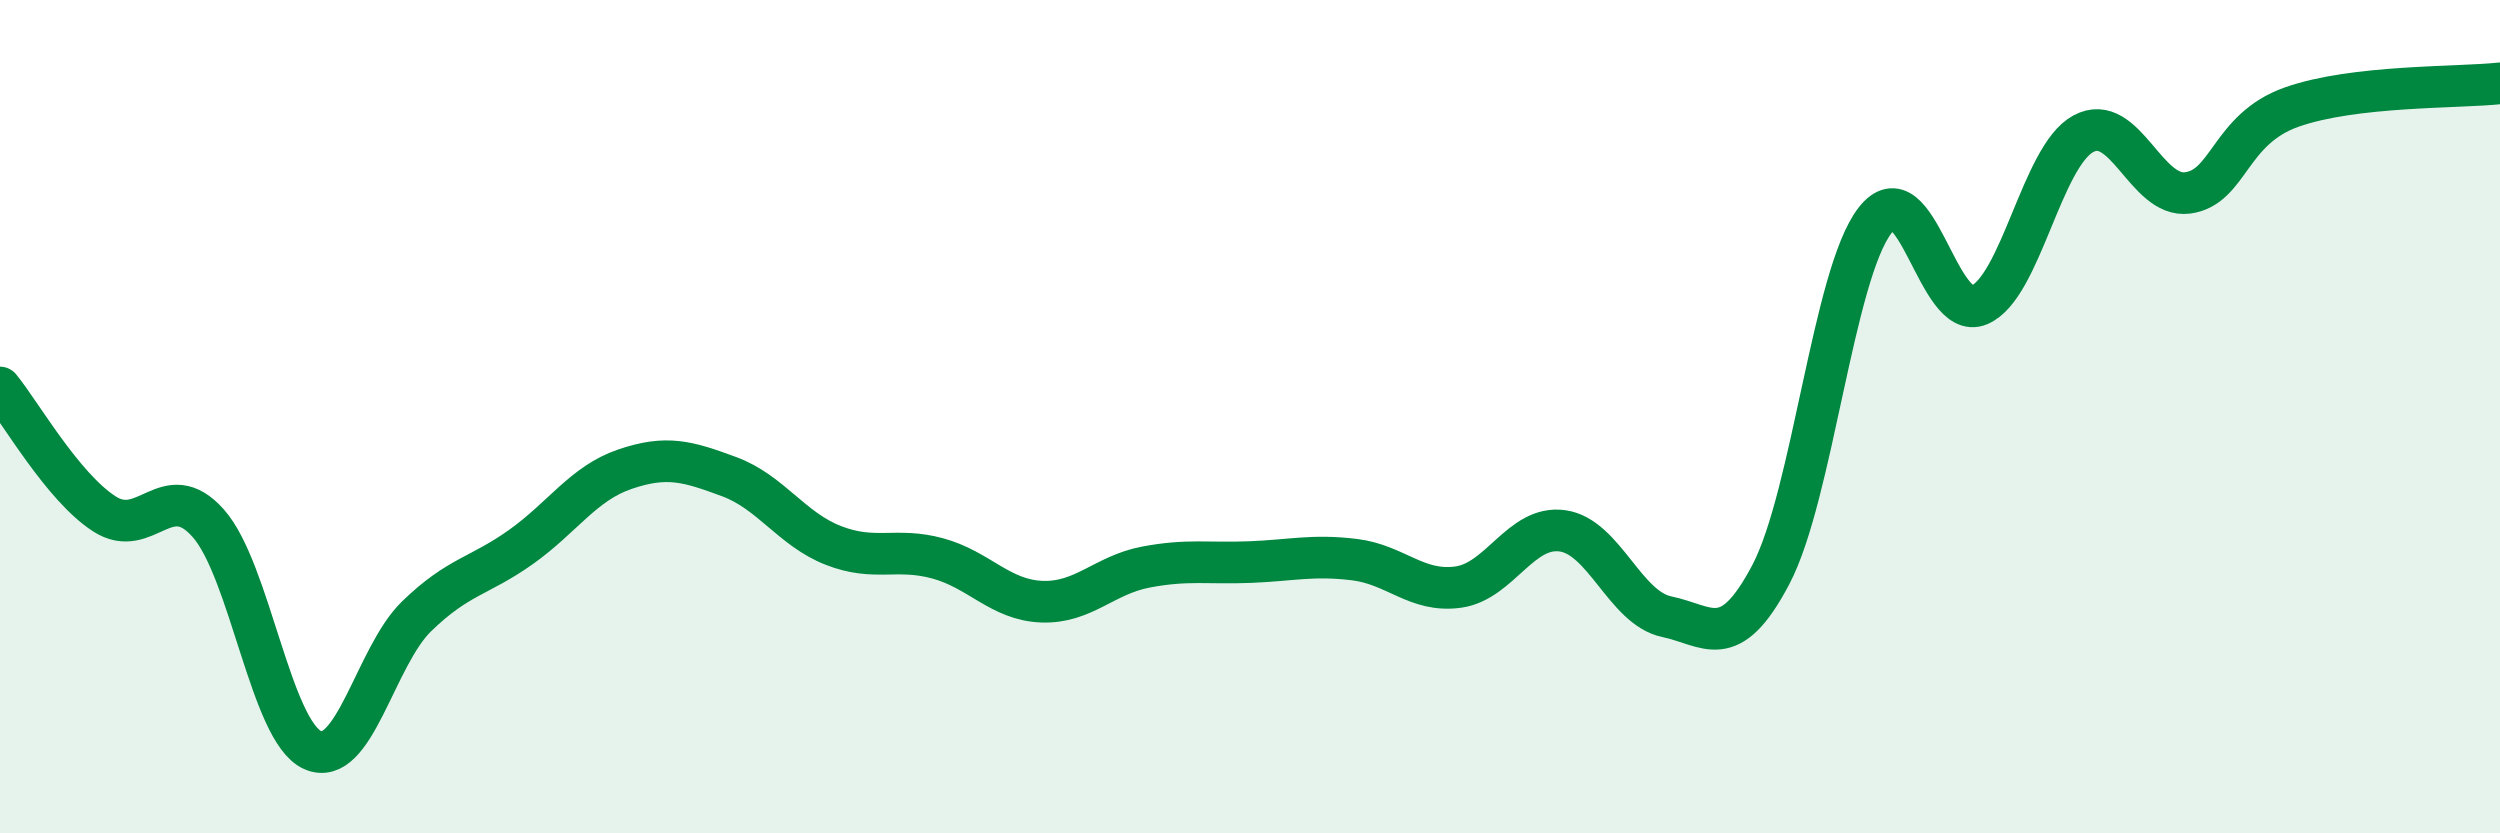 
    <svg width="60" height="20" viewBox="0 0 60 20" xmlns="http://www.w3.org/2000/svg">
      <path
        d="M 0,9.3 C 0.5,9.91 1.5,11.68 2.5,12.33 C 3.5,12.98 4,11.43 5,12.56 C 6,13.69 6.5,17.55 7.5,18 C 8.5,18.45 9,15.76 10,14.79 C 11,13.82 11.5,13.84 12.5,13.13 C 13.5,12.42 14,11.6 15,11.26 C 16,10.92 16.5,11.07 17.5,11.44 C 18.5,11.81 19,12.7 20,13.09 C 21,13.48 21.5,13.13 22.5,13.4 C 23.5,13.67 24,14.4 25,14.44 C 26,14.48 26.5,13.8 27.5,13.61 C 28.5,13.42 29,13.53 30,13.49 C 31,13.45 31.5,13.31 32.5,13.43 C 33.5,13.55 34,14.23 35,14.09 C 36,13.95 36.5,12.6 37.5,12.74 C 38.5,12.88 39,14.59 40,14.8 C 41,15.01 41.5,15.69 42.5,13.79 C 43.5,11.89 44,6.58 45,5.29 C 46,4 46.5,7.74 47.5,7.32 C 48.5,6.9 49,3.75 50,3.21 C 51,2.67 51.5,4.76 52.5,4.63 C 53.5,4.5 53.5,3.1 55,2.57 C 56.5,2.04 59,2.11 60,2L60 20L0 20Z"
        fill="#008740"
        opacity="0.1"
        stroke-linecap="round"
        stroke-linejoin="round"
      />
      <path
        d="M 0,9.3 C 0.5,9.91 1.5,11.68 2.5,12.33 C 3.5,12.98 4,11.43 5,12.56 C 6,13.69 6.5,17.55 7.5,18 C 8.5,18.45 9,15.76 10,14.79 C 11,13.82 11.5,13.84 12.5,13.13 C 13.5,12.42 14,11.6 15,11.26 C 16,10.92 16.5,11.07 17.5,11.44 C 18.5,11.81 19,12.7 20,13.09 C 21,13.48 21.5,13.13 22.5,13.4 C 23.5,13.67 24,14.4 25,14.44 C 26,14.48 26.5,13.8 27.5,13.61 C 28.5,13.42 29,13.53 30,13.49 C 31,13.45 31.5,13.31 32.5,13.43 C 33.5,13.55 34,14.23 35,14.09 C 36,13.95 36.5,12.6 37.5,12.74 C 38.5,12.88 39,14.59 40,14.8 C 41,15.01 41.5,15.69 42.5,13.79 C 43.5,11.89 44,6.58 45,5.29 C 46,4 46.5,7.74 47.5,7.32 C 48.5,6.9 49,3.75 50,3.21 C 51,2.67 51.5,4.76 52.5,4.63 C 53.5,4.5 53.5,3.1 55,2.57 C 56.5,2.04 59,2.11 60,2"
        stroke="#008740"
        stroke-width="1"
        fill="none"
        stroke-linecap="round"
        stroke-linejoin="round"
      />
    </svg>
  